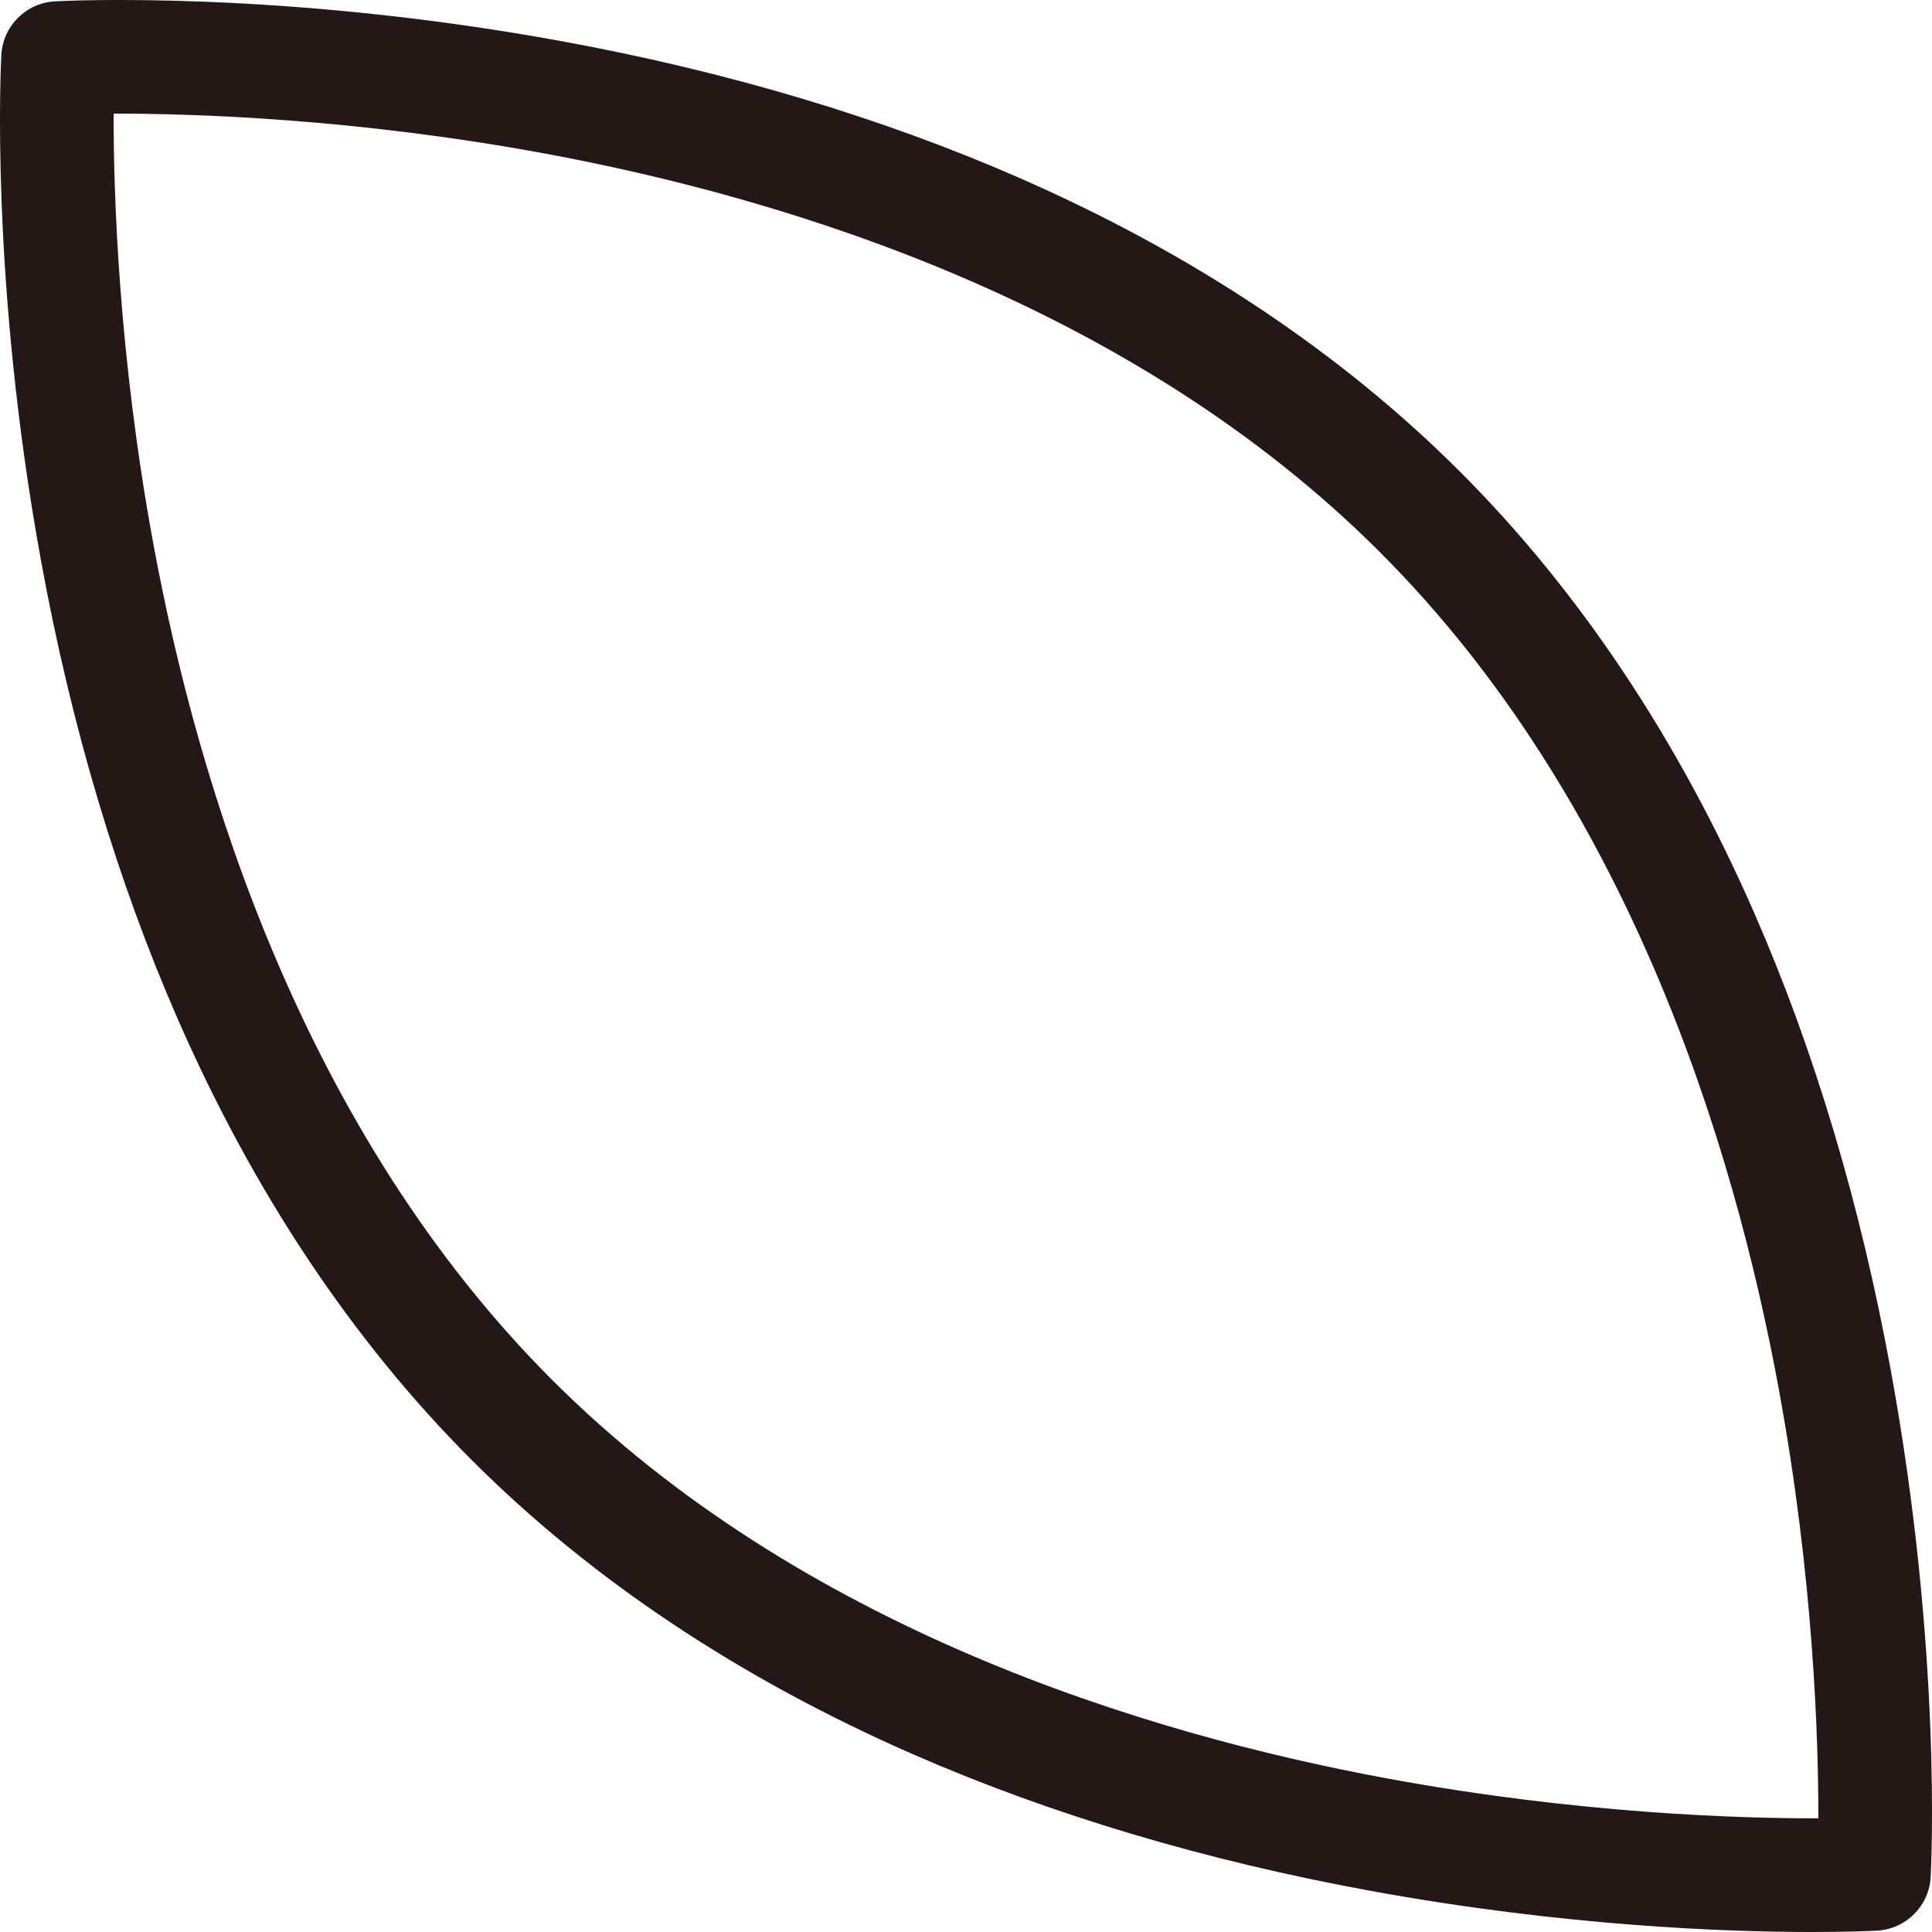 <?xml version="1.0" encoding="UTF-8"?>
<svg id="_レイヤー_1" data-name="レイヤー_1" xmlns="http://www.w3.org/2000/svg" width="500" height="500" viewBox="0 0 500 500">
  <defs>
    <style>
      .cls-1 {
        fill: #231815;
      }
    </style>
  </defs>
  <path class="cls-1" d="M468.98,500c-22.17,0-64.21-1.5-114.22-10.64-42.86-7.84-82.67-19.71-118.32-35.29-44.96-19.65-83.43-45.28-114.33-76.18-30.9-30.9-56.53-69.37-76.18-114.33-15.58-35.66-27.45-75.46-35.29-118.32C-2.67,72.46.22,16.55.35,14.21.76,6.73,6.73.76,14.21.35c2.34-.13,58.25-3.02,131.03,10.29,42.86,7.84,82.67,19.71,118.32,35.29,44.96,19.65,83.43,45.28,114.33,76.18,30.9,30.9,56.53,69.37,76.18,114.33,15.58,35.66,27.45,75.46,35.29,118.32,13.31,72.78,10.42,128.68,10.29,131.03-.41,7.48-6.38,13.44-13.86,13.86-.73.04-6.71.35-16.81.35ZM484.98,484.98h.01-.01ZM29.41,29.41c-.04,20.51,1.23,62.23,10.26,111.25,11.66,63.32,39.03,152.26,103.21,216.45,64.19,64.19,153.13,91.55,216.45,103.21,49.02,9.03,90.75,10.3,111.25,10.26.04-20.51-1.23-62.23-10.26-111.25-11.66-63.32-39.03-152.26-103.21-216.45-64.19-64.19-153.13-91.55-216.45-103.21-49.02-9.03-90.77-10.3-111.25-10.26Z"/>
</svg>